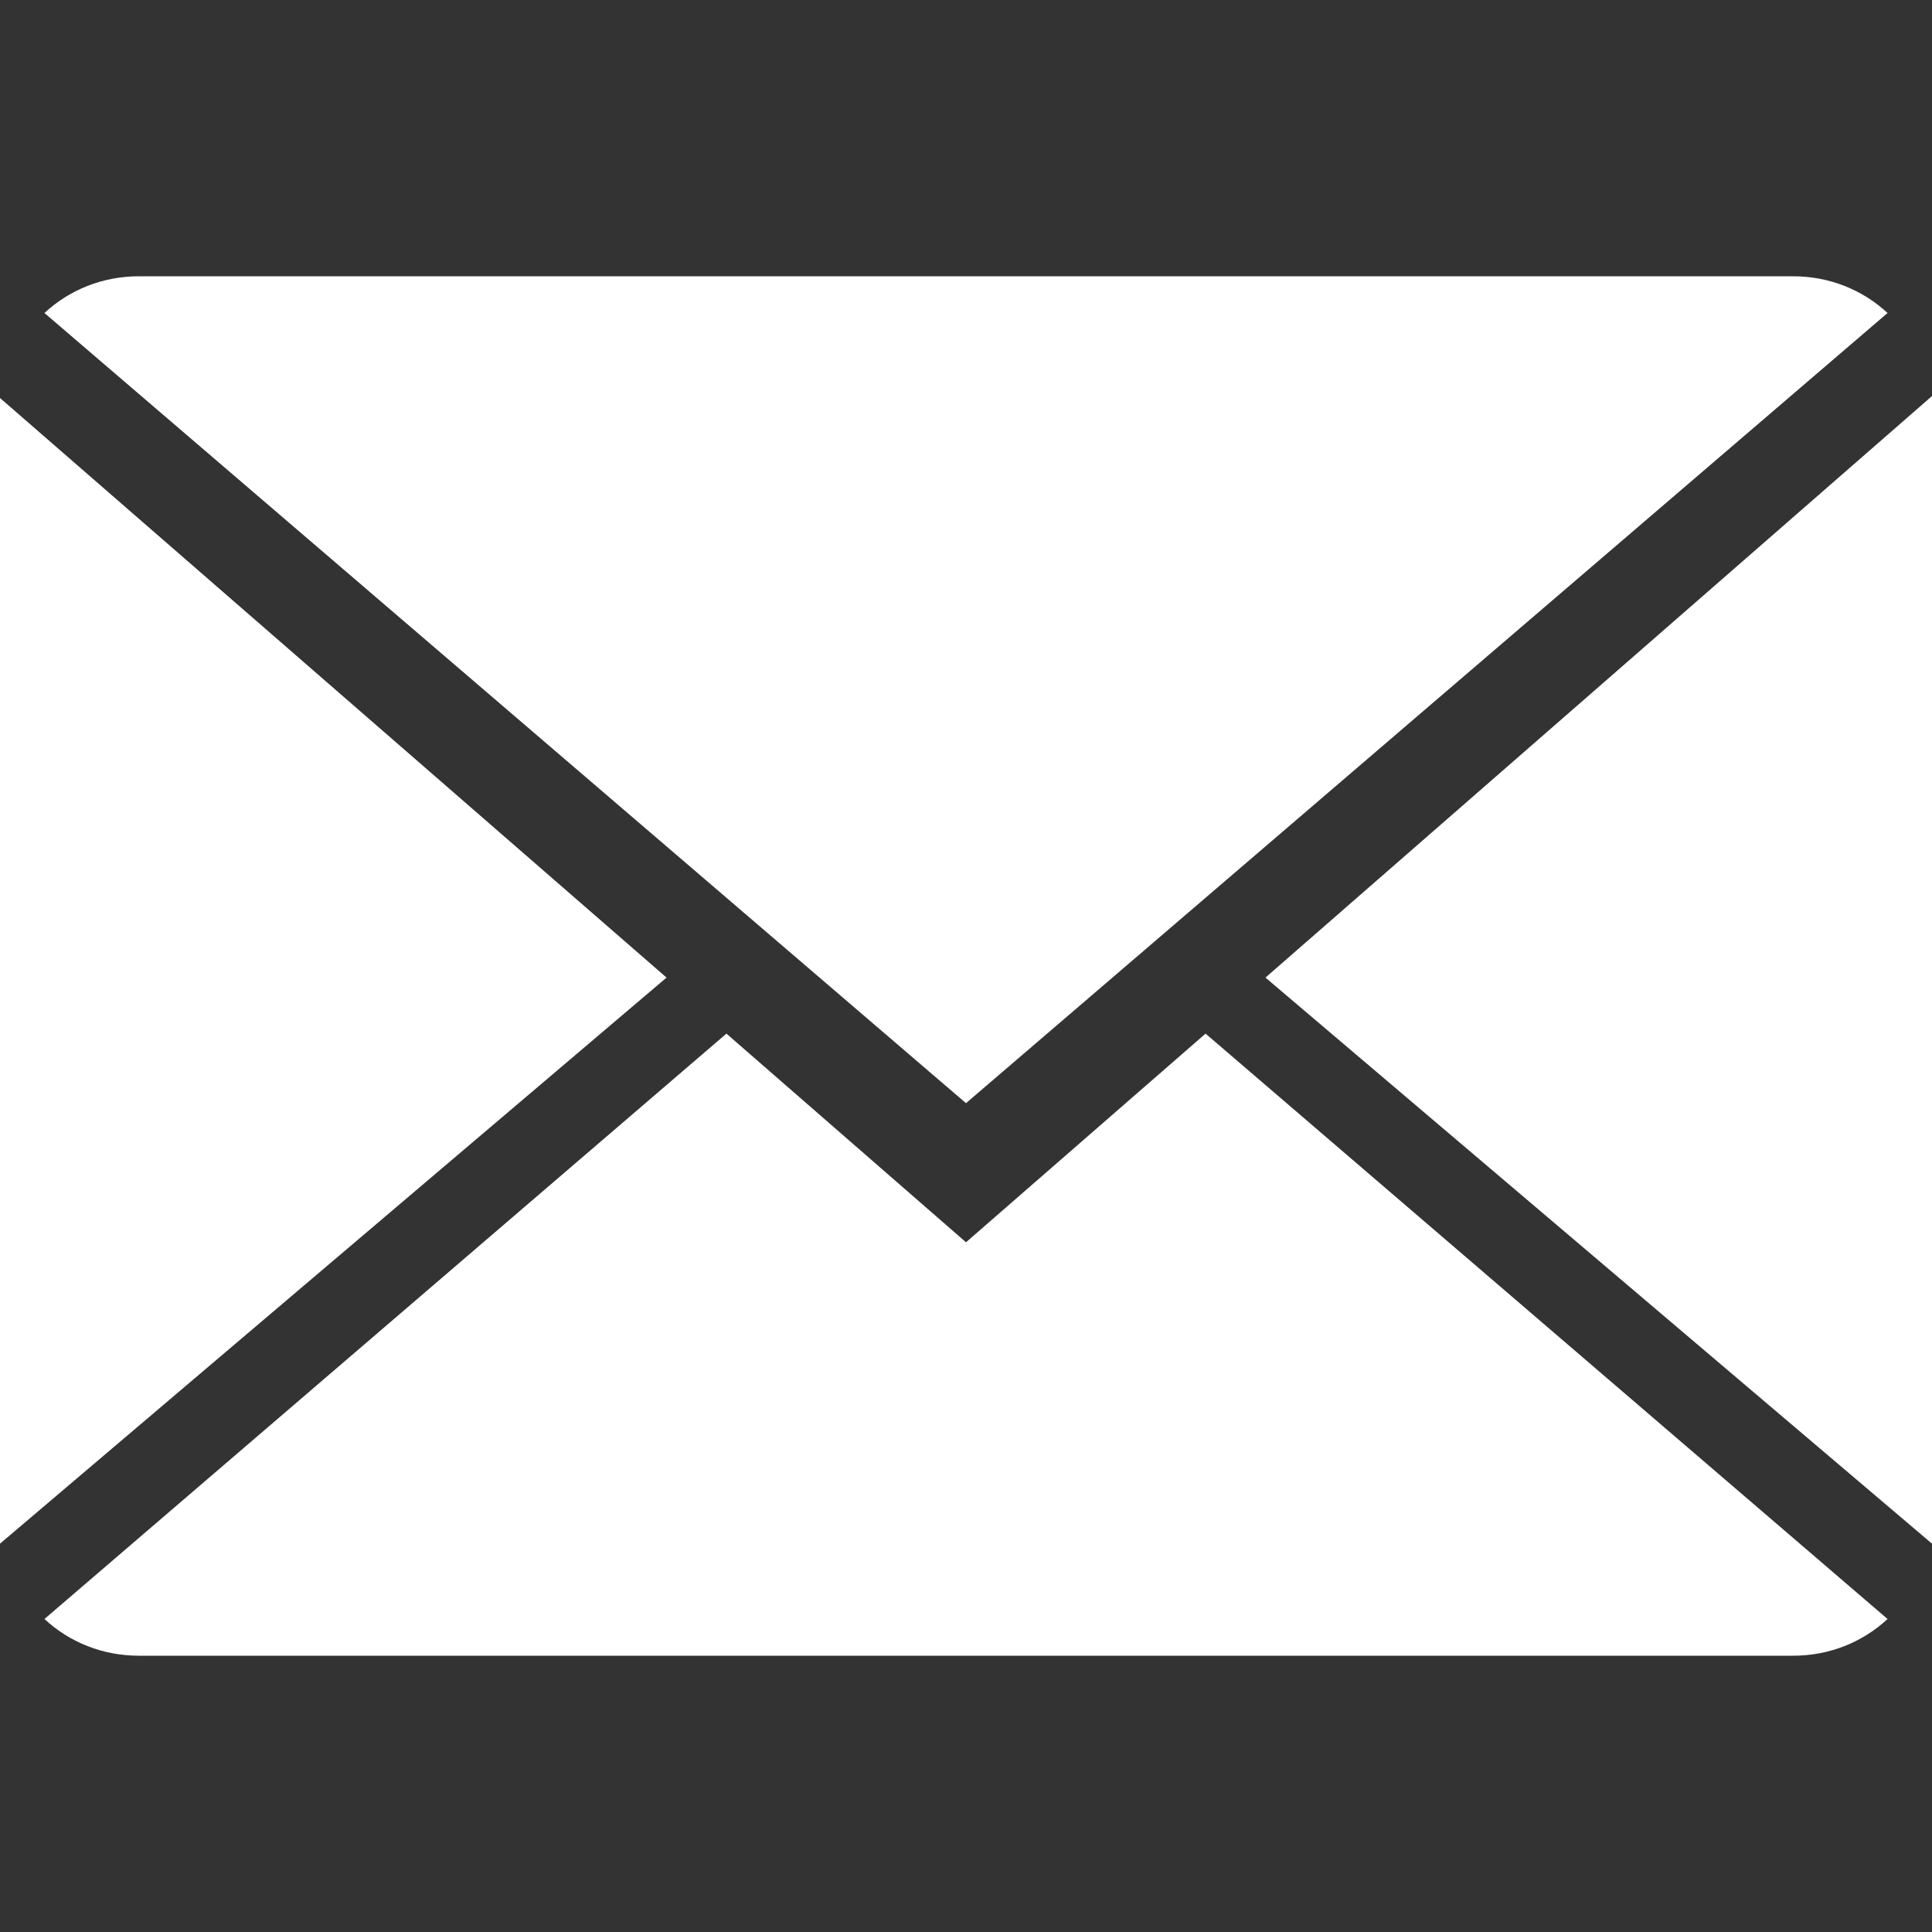 <?xml version="1.0" encoding="utf-8"?>
<!-- Generator: Adobe Illustrator 23.0.0, SVG Export Plug-In . SVG Version: 6.00 Build 0)  -->
<svg version="1.1" id="Capa_1" xmlns="http://www.w3.org/2000/svg" xmlns:xlink="http://www.w3.org/1999/xlink" x="0px" y="0px"
	 viewBox="0 0 100 100" style="enable-background:new 0 0 100 100;" xml:space="preserve">
<rect x="0" y="0" width="100" height="100" fill="#333333" stroke="none"/>
<style type="text/css">
	.st0{fill:#FFFFFF;}
</style>
<g>
	<g>
		<path class="st0" d="M50,64.3L37.6,53.5L2.3,83.8c1.3,1.2,3,1.9,4.9,1.9h85.6c1.9,0,3.6-0.7,4.9-1.9L62.4,53.5L50,64.3z"/>
		<path class="st0" d="M97.7,16.2c-1.3-1.2-3-1.9-4.9-1.9H7.2c-1.9,0-3.6,0.7-4.9,1.9L50,57.1L97.7,16.2z"/>
		<polygon class="st0" points="0,20.6 0,79.9 34.5,50.6 		"/>
		<polygon class="st0" points="65.5,50.6 100,79.9 100,20.5 		"/>
	</g>
</g>
</svg>
